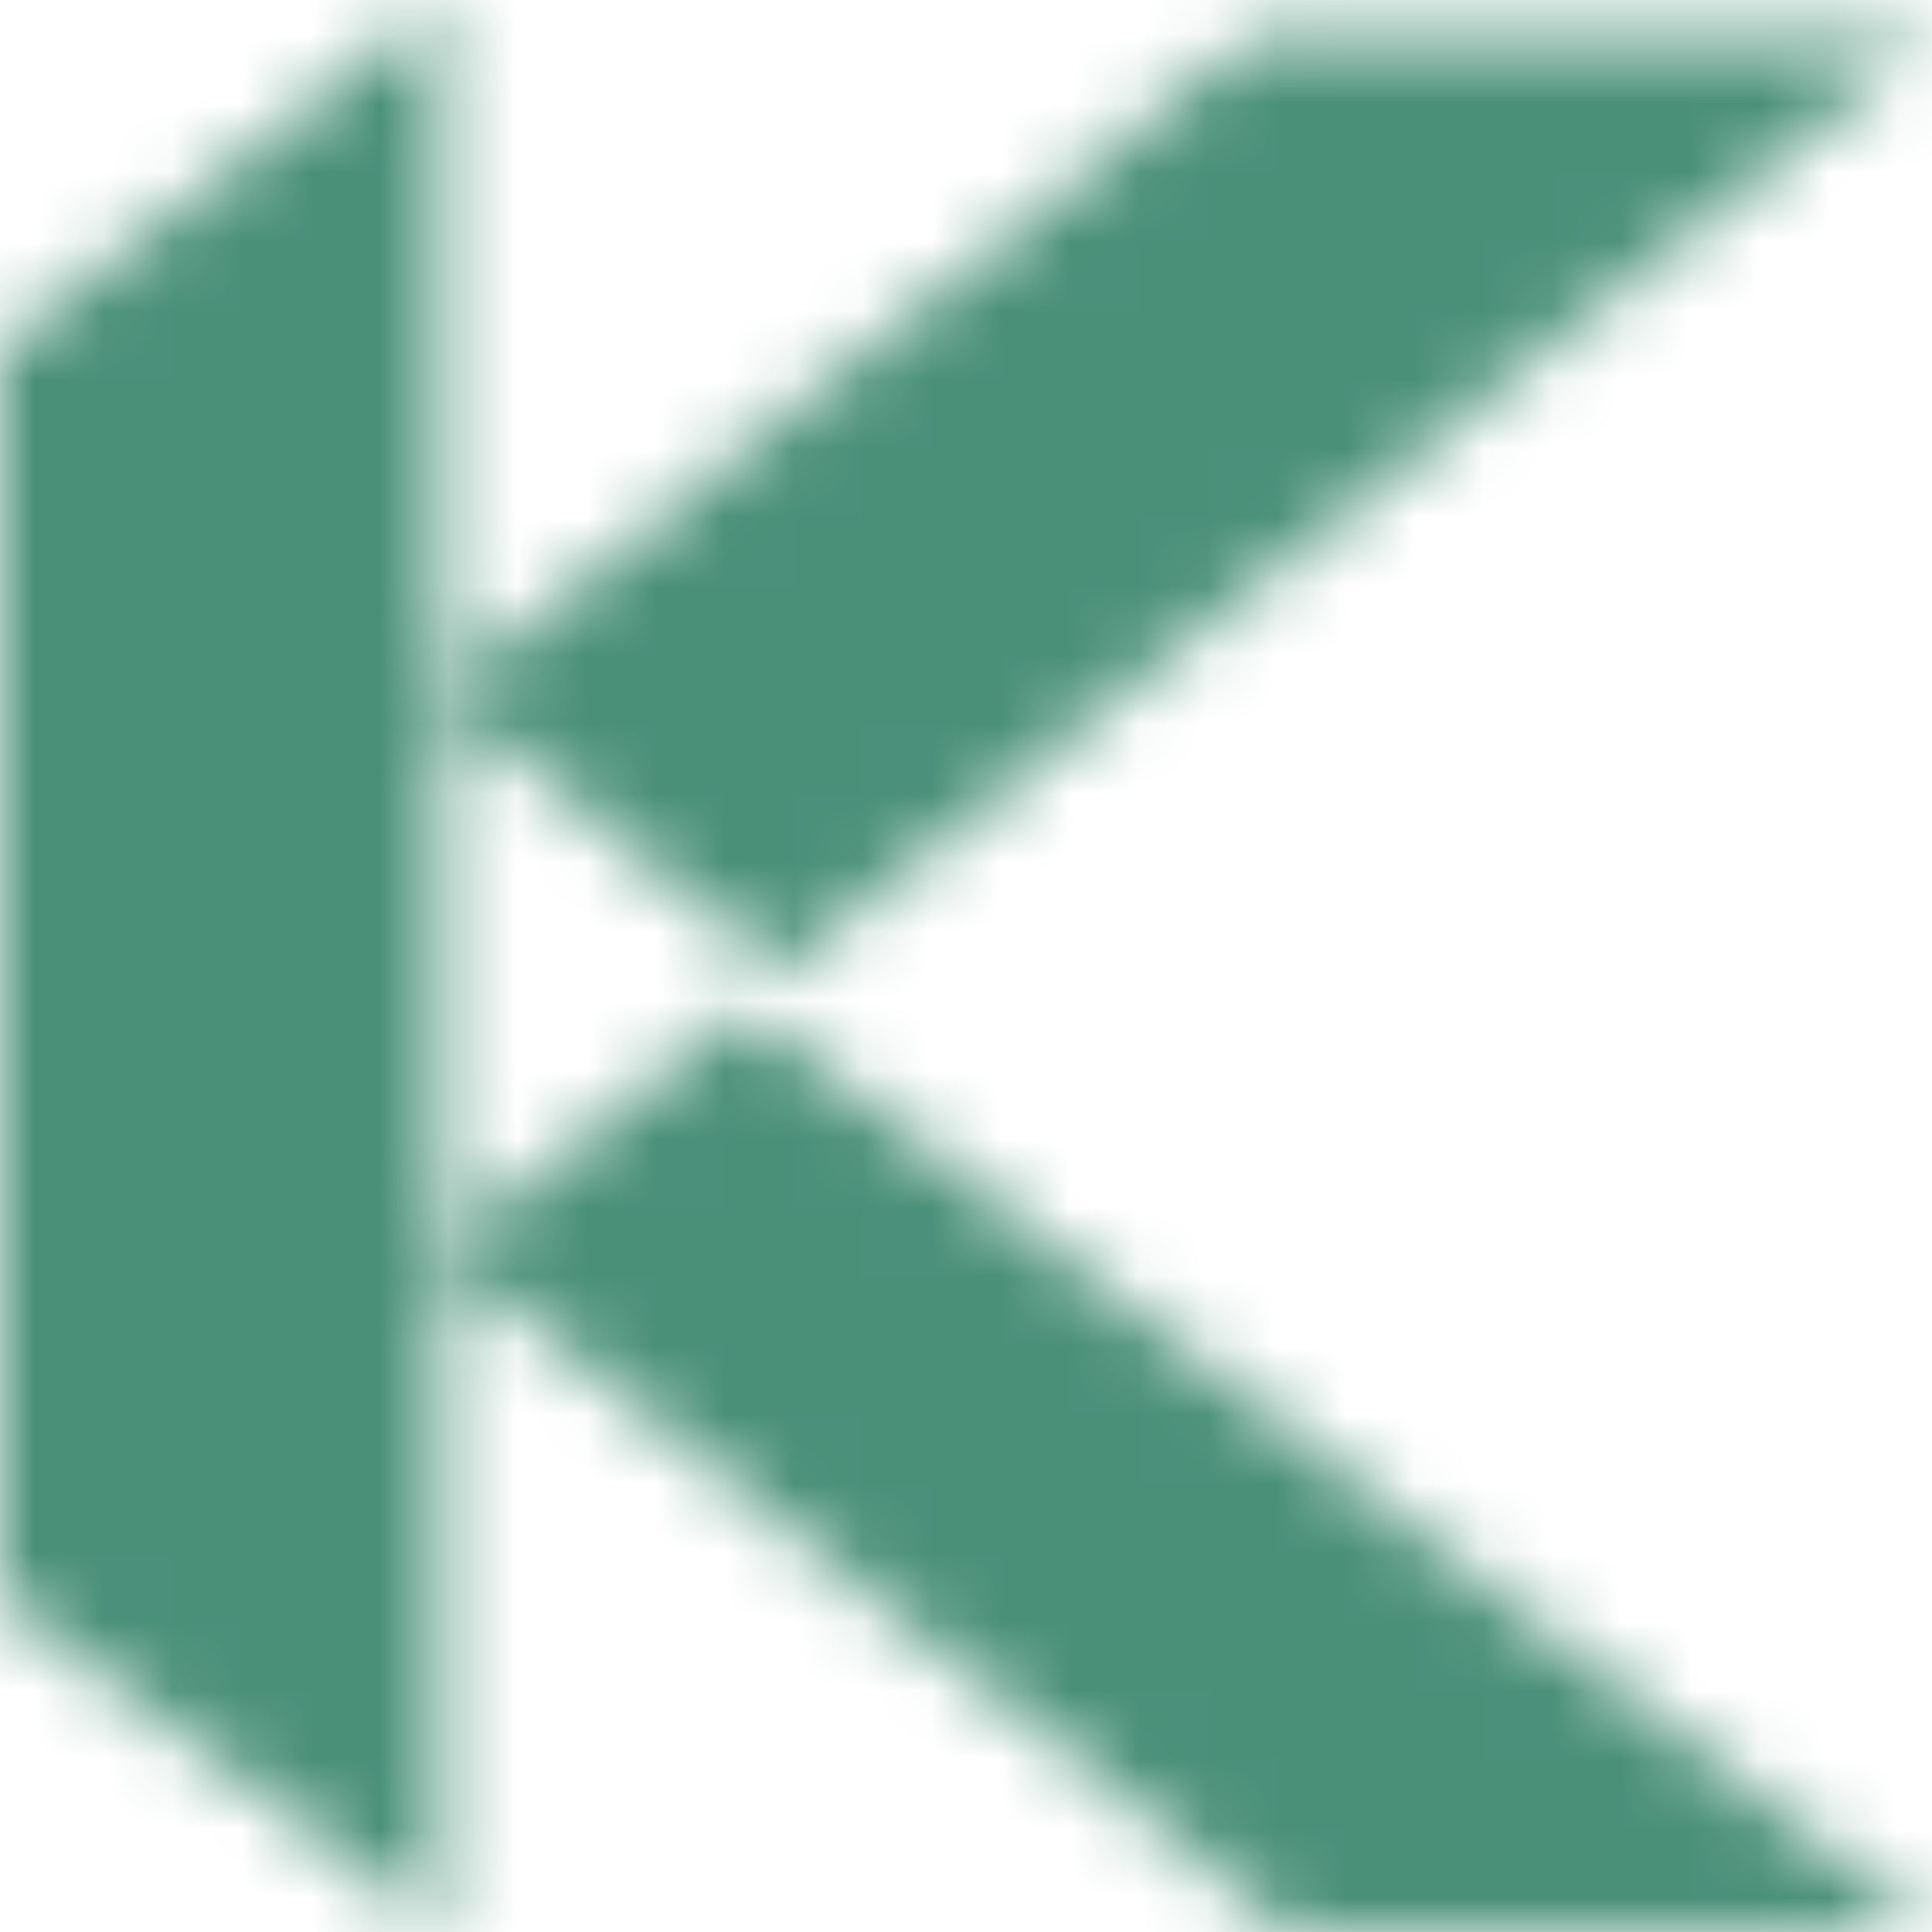 <svg width="28" height="28" viewBox="0 0 28 28" fill="none" xmlns="http://www.w3.org/2000/svg">
<mask id="path-1-inside-1_640_10014" fill="white">
<path d="M0 5.038L6.386 0V10.075L18.175 0.504H28L11.298 14.105L6.386 10.075V18.136L10.807 14.609L28 28H18.667L6.386 18.136V28L0 23.173V5.038Z"/>
</mask>
<path d="M0 5.038L-44.98 -51.981L-72.625 -30.173V5.038H0ZM6.386 0H79.011V-149.794L-38.594 -57.019L6.386 0ZM6.386 28L-37.405 85.938L79.011 173.927V28H6.386ZM0 23.173H-72.625V59.317L-43.791 81.111L0 23.173ZM18.175 0.504V-72.121H-7.594L-27.6 -55.879L18.175 0.504ZM28 0.504L73.861 56.817L232.186 -72.121H28V0.504ZM11.298 14.105L-34.766 70.252L11.129 107.905L57.159 70.419L11.298 14.105ZM18.667 28L-26.814 84.621L-6.889 100.625H18.667V28ZM28 28V100.625H239.439L72.626 -29.297L28 28ZM10.807 14.609L55.433 -42.688L10.271 -77.862L-34.48 -42.167L10.807 14.609ZM0 5.038L44.98 62.057L51.366 57.019L6.386 0L-38.594 -57.019L-44.98 -51.981L0 5.038ZM6.386 28L50.176 -29.938L43.791 -34.764L0 23.173L-43.791 81.111L-37.405 85.938L6.386 28ZM0 23.173H72.625V5.038H0H-72.625V23.173H0ZM6.386 0H-66.239V10.075H6.386H79.011V0H6.386ZM6.386 10.075L52.162 66.458L63.951 56.886L18.175 0.504L-27.6 -55.879L-39.39 -46.307L6.386 10.075ZM18.175 0.504V73.129H28V0.504V-72.121H18.175V0.504ZM28 0.504L-17.861 -55.809L-34.563 -42.208L11.298 14.105L57.159 70.419L73.861 56.817L28 0.504ZM11.298 14.105L57.362 -42.041L52.45 -46.072L6.386 10.075L-39.678 66.222L-34.766 70.252L11.298 14.105ZM6.386 10.075H-66.239V18.136H6.386H79.011V10.075H6.386ZM6.386 18.136H-66.239V28H6.386H79.011V18.136H6.386ZM6.386 18.136L-39.094 74.757L-26.814 84.621L18.667 28L64.147 -28.621L51.866 -38.485L6.386 18.136ZM18.667 28V100.625H28V28V-44.625H18.667V28ZM28 28L72.626 -29.297L55.433 -42.688L10.807 14.609L-33.819 71.906L-16.626 85.297L28 28ZM10.807 14.609L-34.48 -42.167L-38.901 -38.64L6.386 18.136L51.672 74.912L56.093 71.385L10.807 14.609Z" fill="#4A9079" mask="url(#path-1-inside-1_640_10014)"/>
</svg>
